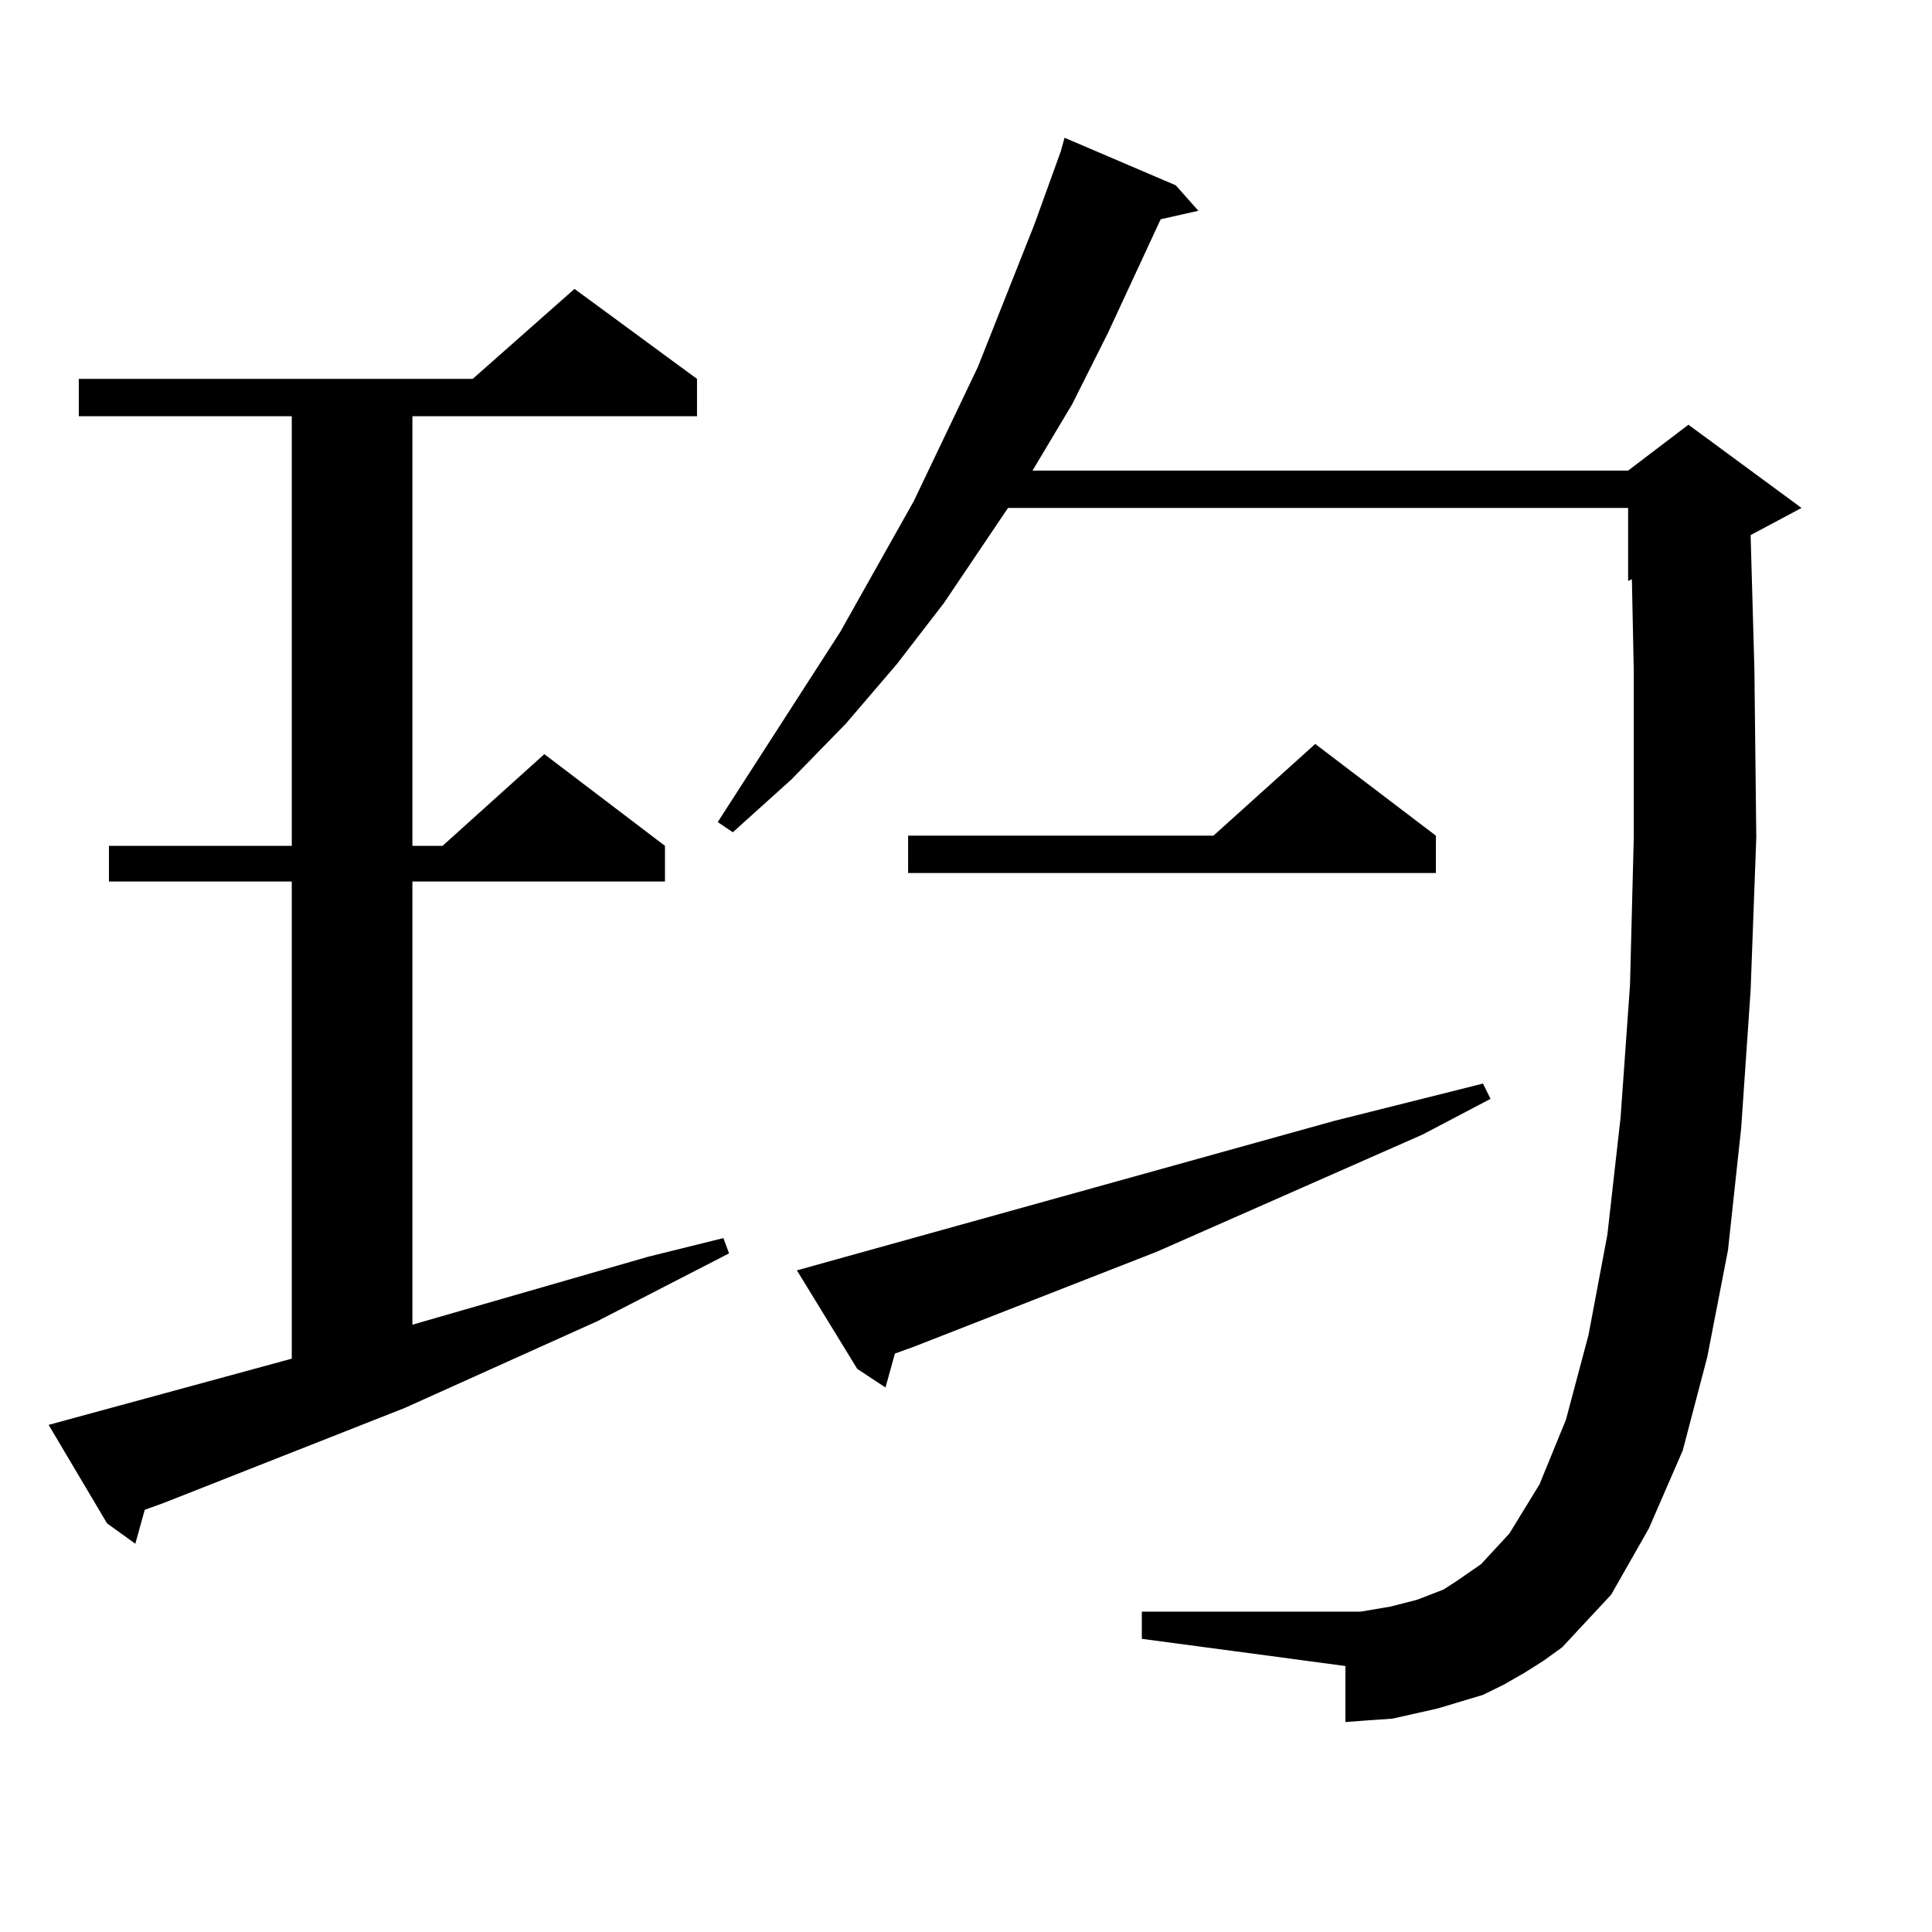 <?xml version="1.0" encoding="utf-8"?>
<!-- Generator: Adobe Illustrator 16.0.0, SVG Export Plug-In . SVG Version: 6.00 Build 0)  -->
<!DOCTYPE svg PUBLIC "-//W3C//DTD SVG 1.1//EN" "http://www.w3.org/Graphics/SVG/1.1/DTD/svg11.dtd">
<svg version="1.1" id="图层_1" xmlns="http://www.w3.org/2000/svg" xmlns:xlink="http://www.w3.org/1999/xlink" x="0px" y="0px"
	 width="1000px" height="1000px" viewBox="0 0 1000 1000" enable-background="new 0 0 1000 1000" xml:space="preserve">
<path d="M25.17,737.516l125.851-34.277V456.266H56.389v-18.457h94.632V215.445H40.779v-19.336h203.897l52.682-46.582l63.413,46.582
	v19.336H213.458v222.363h15.609l52.682-47.461l62.438,47.461v18.457H213.458V685.66l121.948-35.156l39.023-9.668l2.927,7.91
	l-68.291,35.156l-99.51,44.824L84.681,777.945l-9.756,3.516l-4.878,17.578l-14.634-10.547L25.17,737.516z M789.054,865.836
	l-10.731,6.152l-10.731,5.273l-11.707,3.516l-11.707,3.516l-11.707,2.637l-11.707,2.637l-12.683,0.879l-11.707,0.879V862.32
	L591.01,848.258v-14.063h105.363h7.805l15.609-2.637l13.658-3.516l13.658-5.273l6.829-4.395l12.683-8.789l14.634-15.82
	l15.609-25.488l13.658-33.398l11.707-43.945l9.756-51.855l6.829-60.645l4.878-68.555l1.951-76.465v-86.133l-0.976-47.461
	l-1.951,0.879v-37.793H521.743l-33.17,49.219l-24.39,31.641l-26.341,30.762l-28.292,29.004l-30.243,27.246l-7.805-5.273
	l63.413-98.438l38.048-67.676l33.17-69.434l29.268-73.828l13.658-37.793l1.951-7.031l57.56,24.609l11.707,13.184l-19.512,4.395
	l-27.316,58.887l-18.536,36.914l-20.487,34.277h308.285l31.219-23.73l58.535,43.066l-26.341,14.063l1.951,69.434l0.976,87.012
	l-2.927,79.102l-4.878,71.191l-6.829,63.281l-10.731,55.371l-12.683,48.34l-17.561,40.43l-19.512,34.277l-25.365,27.246
	l-9.756,7.031L789.054,865.836z M412.478,657.535l278.042-77.344l77.071-19.336l3.902,7.91l-35.121,18.457l-137.558,60.645
	l-125.851,49.219l-9.756,3.516l-4.878,17.578l-14.634-9.668L412.478,657.535z M743.201,432.535v19.336H470.037v-19.336h158.045
	l52.682-47.461L743.201,432.535z"/>
</svg>
